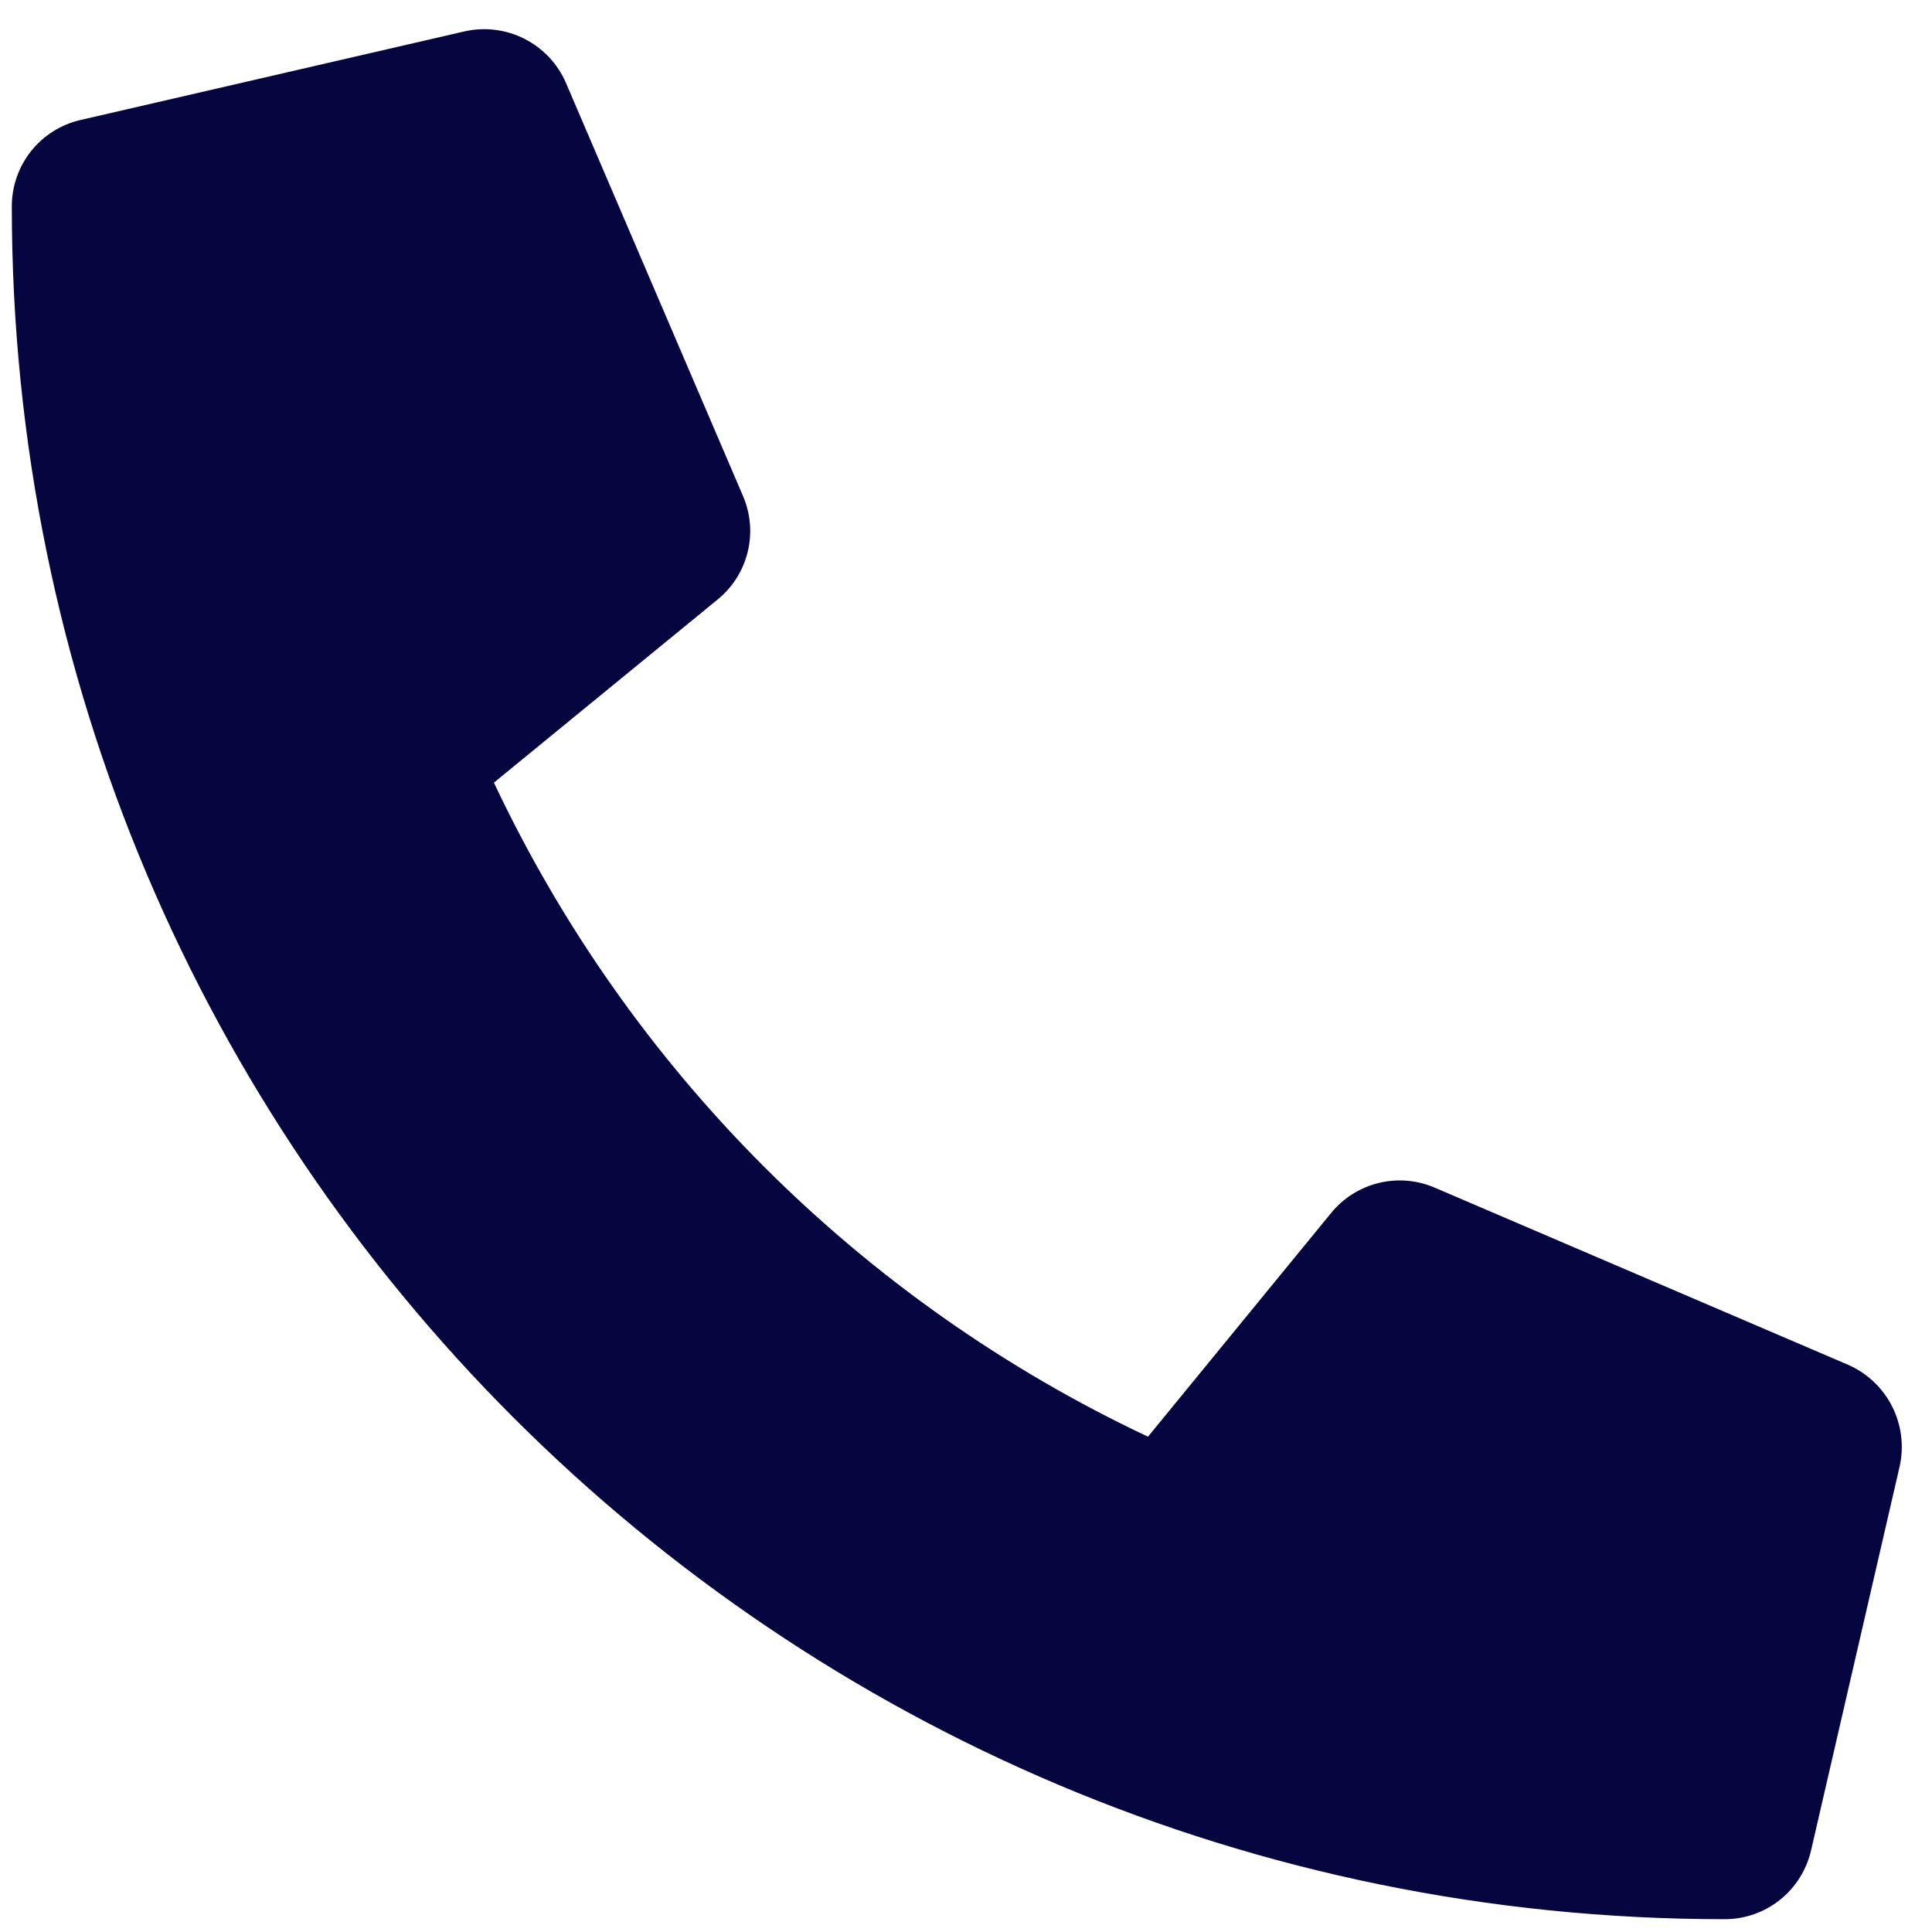 <svg width="46" height="46" viewBox="0 0 46 46" fill="none" xmlns="http://www.w3.org/2000/svg">
<path d="M43.998 32.493L34.154 28.275C33.733 28.095 33.266 28.058 32.822 28.167C32.378 28.276 31.982 28.527 31.693 28.881L27.333 34.207C20.491 30.982 14.985 25.476 11.76 18.634L17.086 14.274C17.441 13.986 17.692 13.589 17.801 13.145C17.911 12.701 17.872 12.234 17.692 11.813L13.473 1.969C13.276 1.516 12.926 1.146 12.485 0.923C12.044 0.7 11.539 0.638 11.056 0.748L1.916 2.857C1.451 2.964 1.036 3.226 0.739 3.599C0.442 3.973 0.281 4.436 0.281 4.913C0.281 27.457 18.554 45.695 41.063 45.695C41.54 45.695 42.003 45.534 42.377 45.237C42.75 44.94 43.012 44.525 43.12 44.06L45.229 34.919C45.338 34.435 45.274 33.928 45.05 33.485C44.825 33.042 44.453 32.691 43.998 32.493Z" fill="#05063F"/>
</svg>
